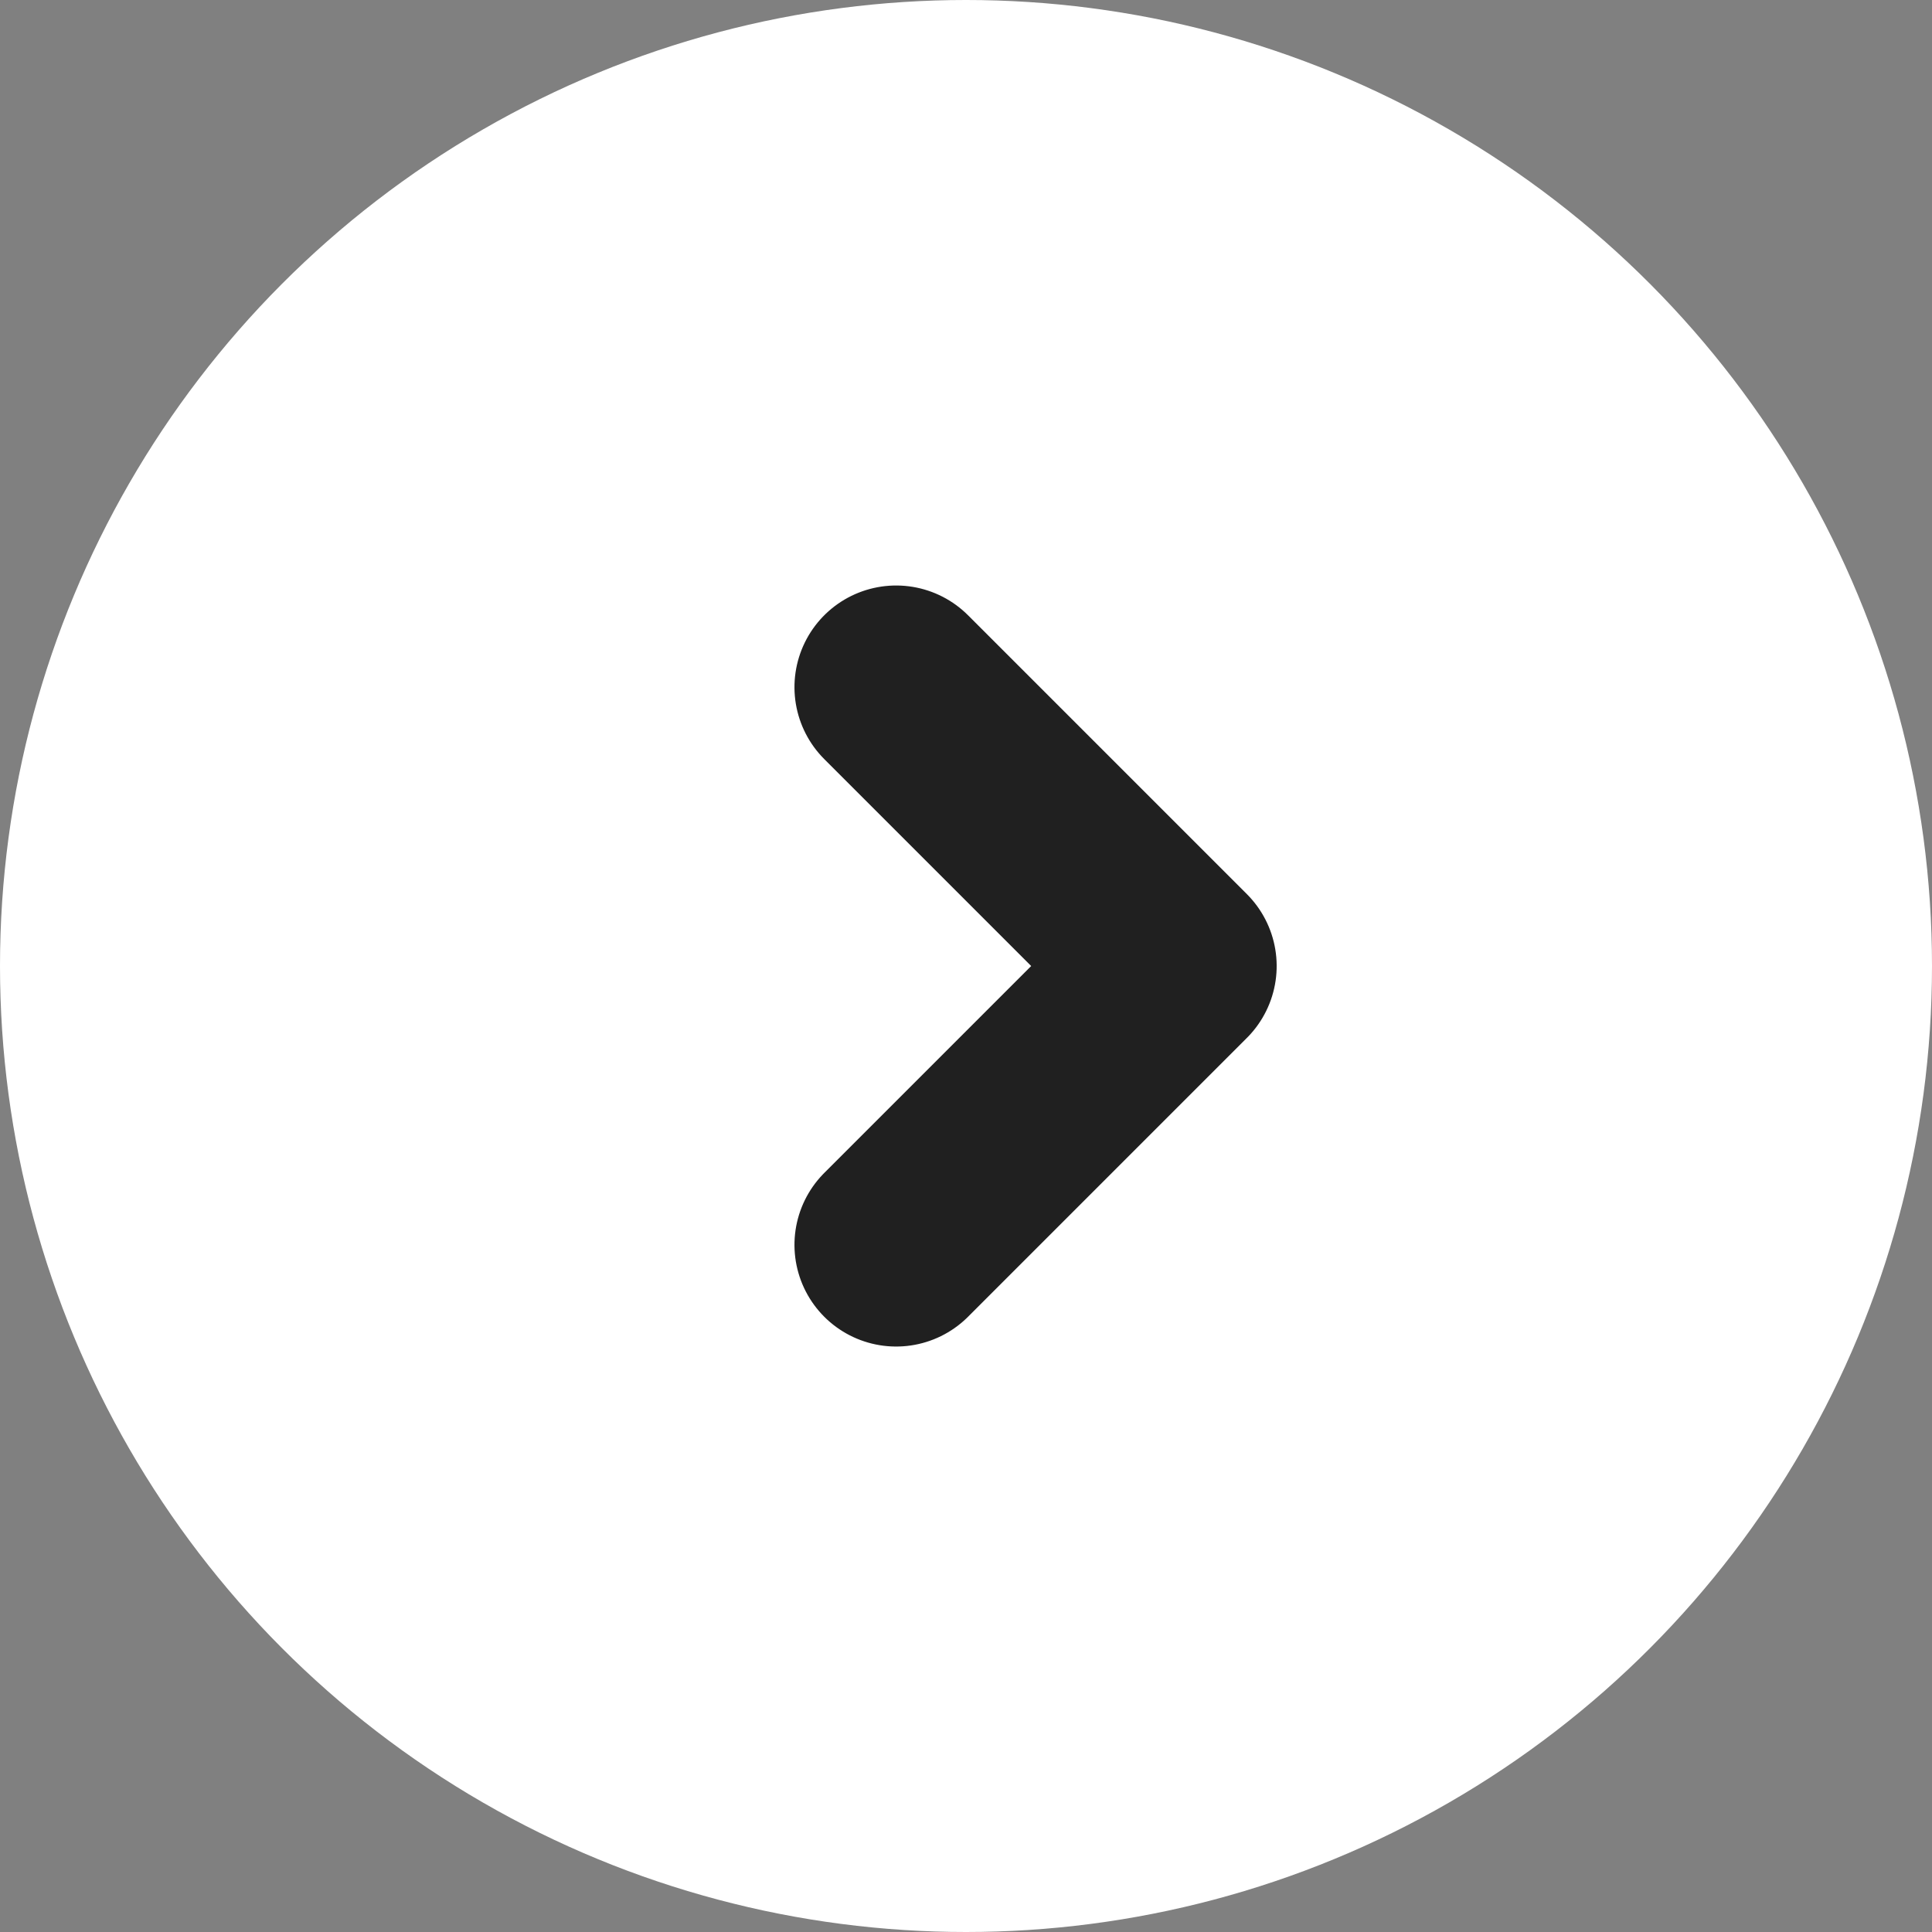 <svg xmlns="http://www.w3.org/2000/svg" width="19" height="19" viewBox="0 0 19 19">
  <rect x="0" y="0" width="19" height="19" fill="#808080" stroke="none"/>
  <g id="グループ_11" data-name="グループ 11" transform="translate(-1217 -35)">
    <circle id="楕円形_4" data-name="楕円形 4" cx="9.5" cy="9.5" r="9.5" transform="translate(1217 35)" fill="#fff"/>
    <path id="パス_1" data-name="パス 1" d="M1205.409,85.621h3.878V81.743" transform="translate(312.917 839.052) rotate(-45)" fill="none" stroke="#202020" stroke-linecap="round" stroke-linejoin="round" stroke-width="2"/>
  </g>
</svg>
